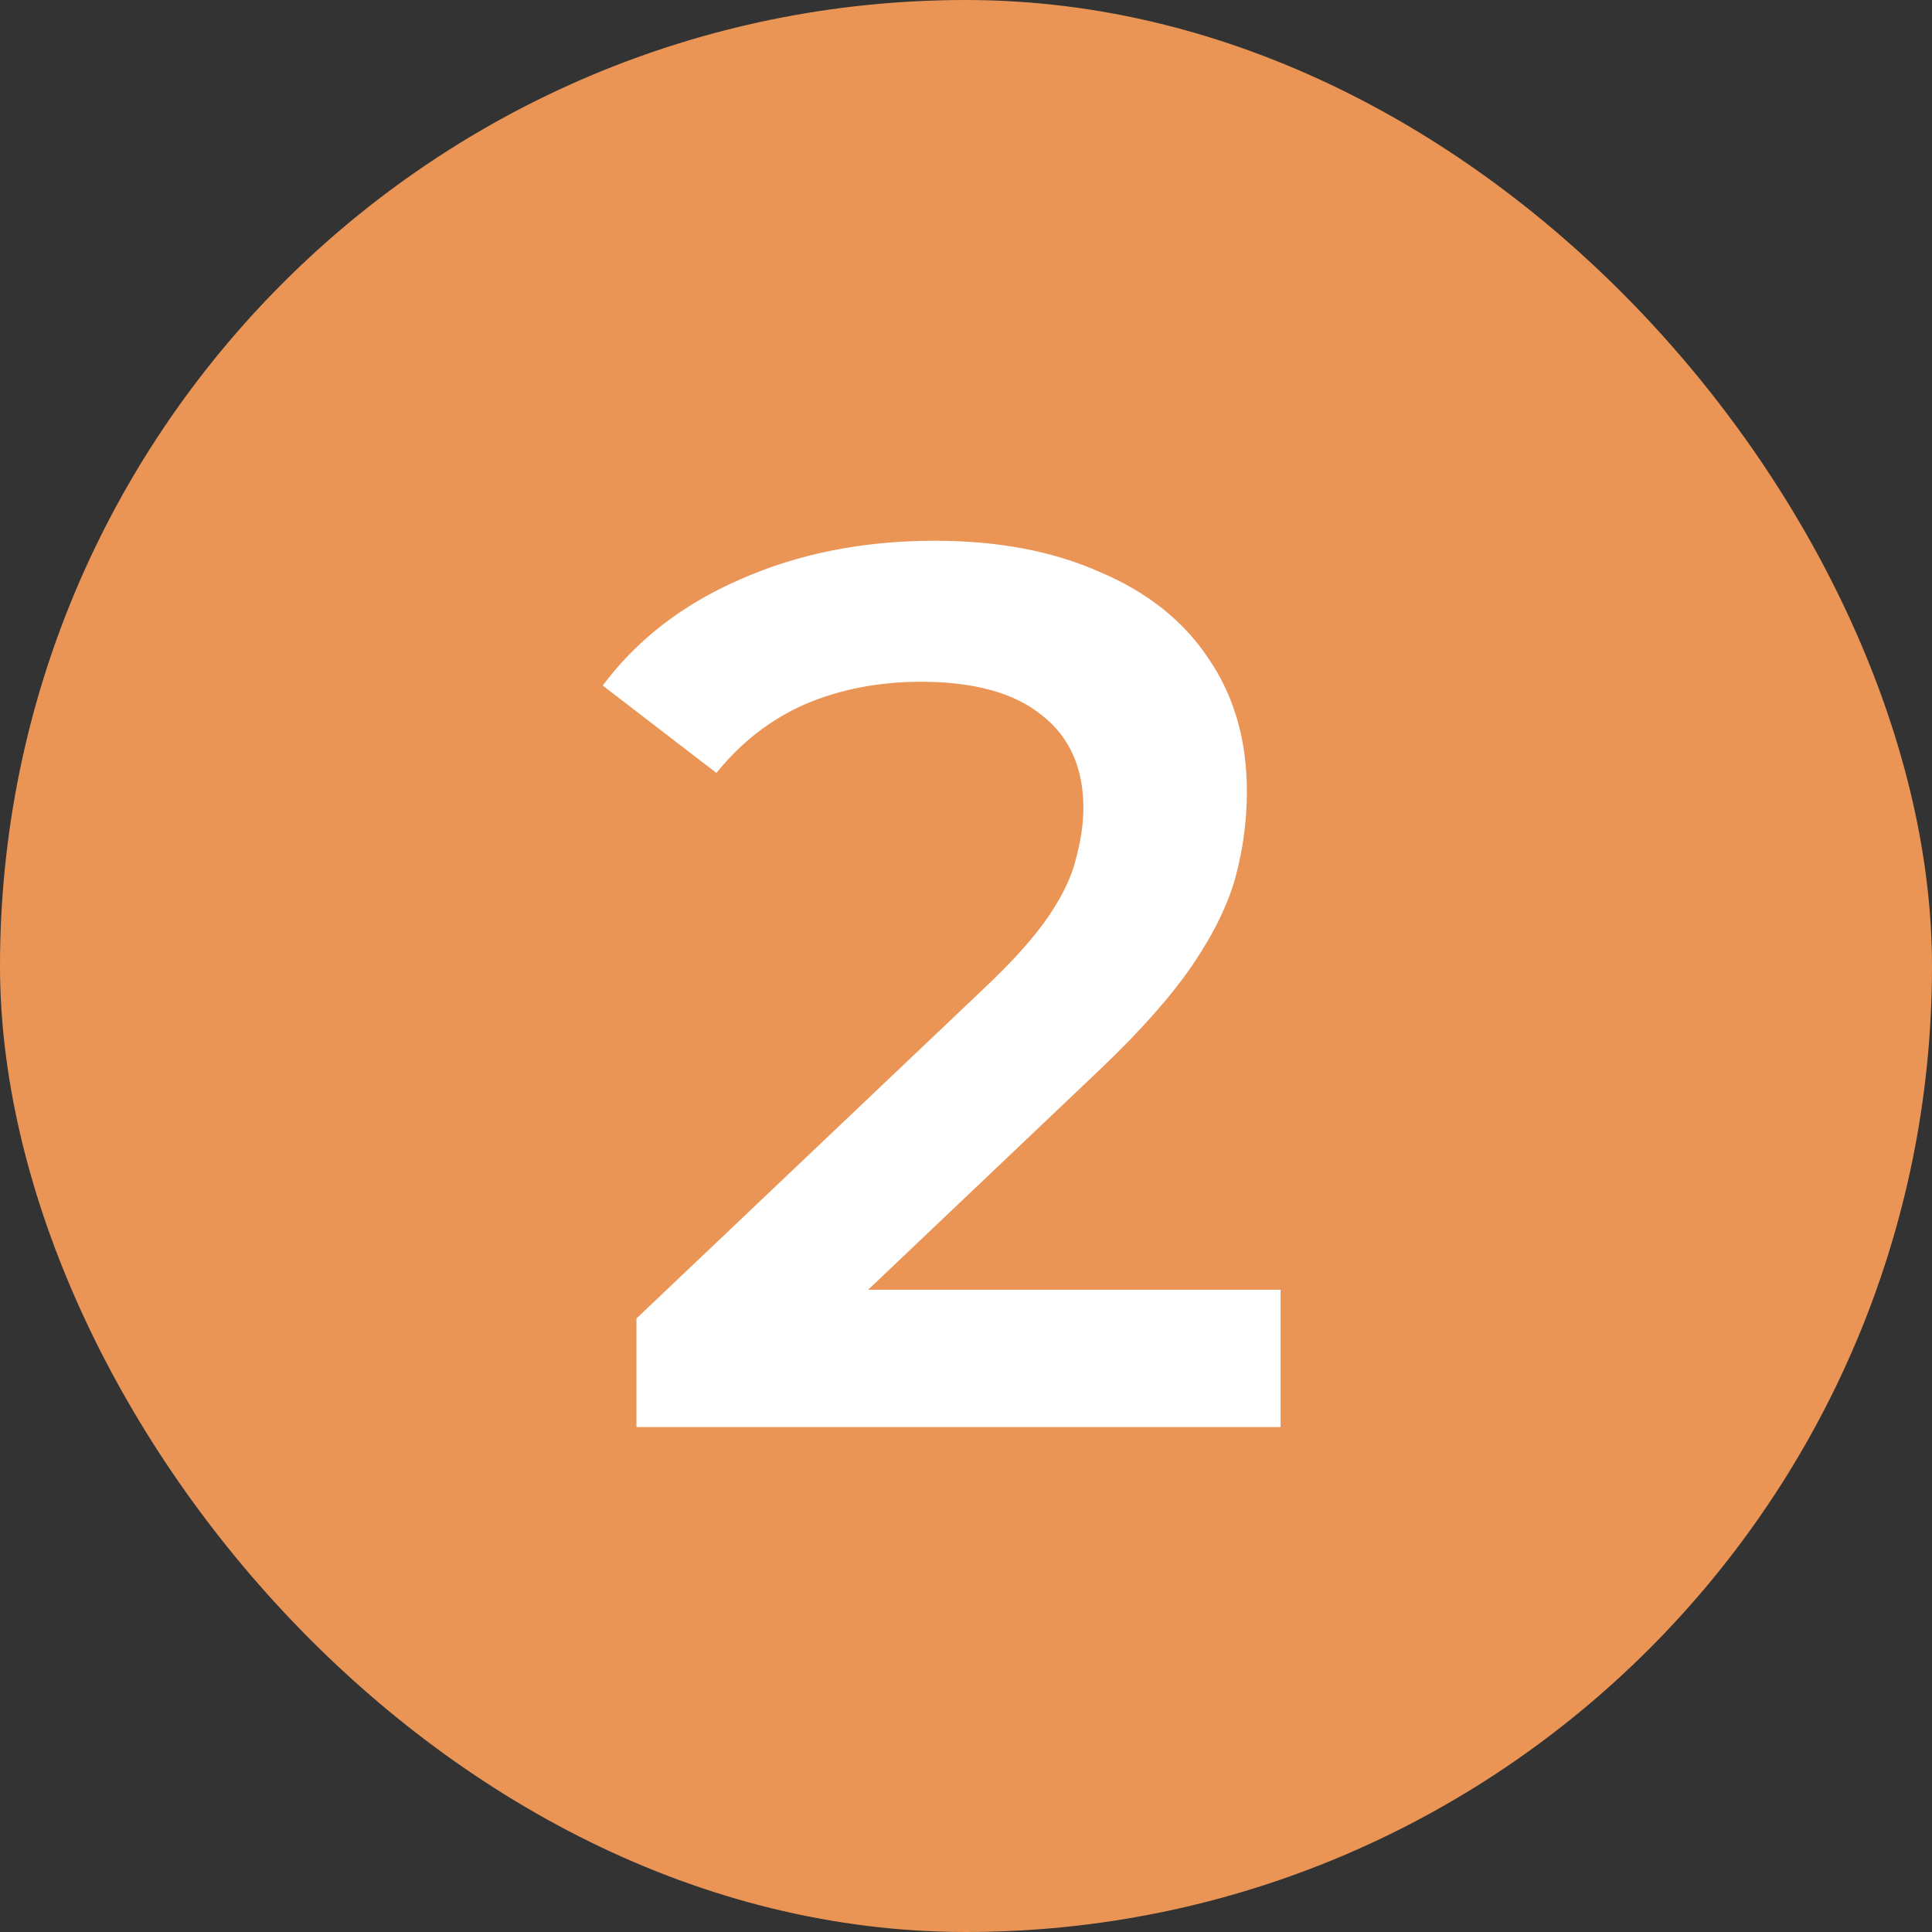 <svg xmlns="http://www.w3.org/2000/svg" width="44" height="44" viewBox="0 0 44 44" fill="none"><rect x="0" y="0" width="44" height="44" fill="#333333" stroke="none"/><rect width="44" height="44" rx="22" fill="#EA9556"></rect><path d="M14.495 32.5V30.027L22.399 22.521C23.062 21.896 23.555 21.346 23.877 20.872C24.199 20.398 24.408 19.962 24.502 19.564C24.616 19.147 24.673 18.759 24.673 18.399C24.673 17.489 24.36 16.788 23.735 16.295C23.109 15.783 22.19 15.527 20.977 15.527C20.011 15.527 19.129 15.698 18.333 16.039C17.556 16.38 16.883 16.901 16.315 17.603L13.727 15.613C14.505 14.57 15.547 13.765 16.855 13.196C18.181 12.608 19.66 12.315 21.29 12.315C22.73 12.315 23.981 12.552 25.043 13.025C26.123 13.48 26.947 14.134 27.516 14.987C28.104 15.84 28.397 16.854 28.397 18.029C28.397 18.674 28.312 19.318 28.142 19.962C27.971 20.588 27.649 21.251 27.175 21.953C26.701 22.654 26.009 23.44 25.099 24.312L18.305 30.766L17.537 29.373H29.165V32.5H14.495Z" fill="white"></path></svg>